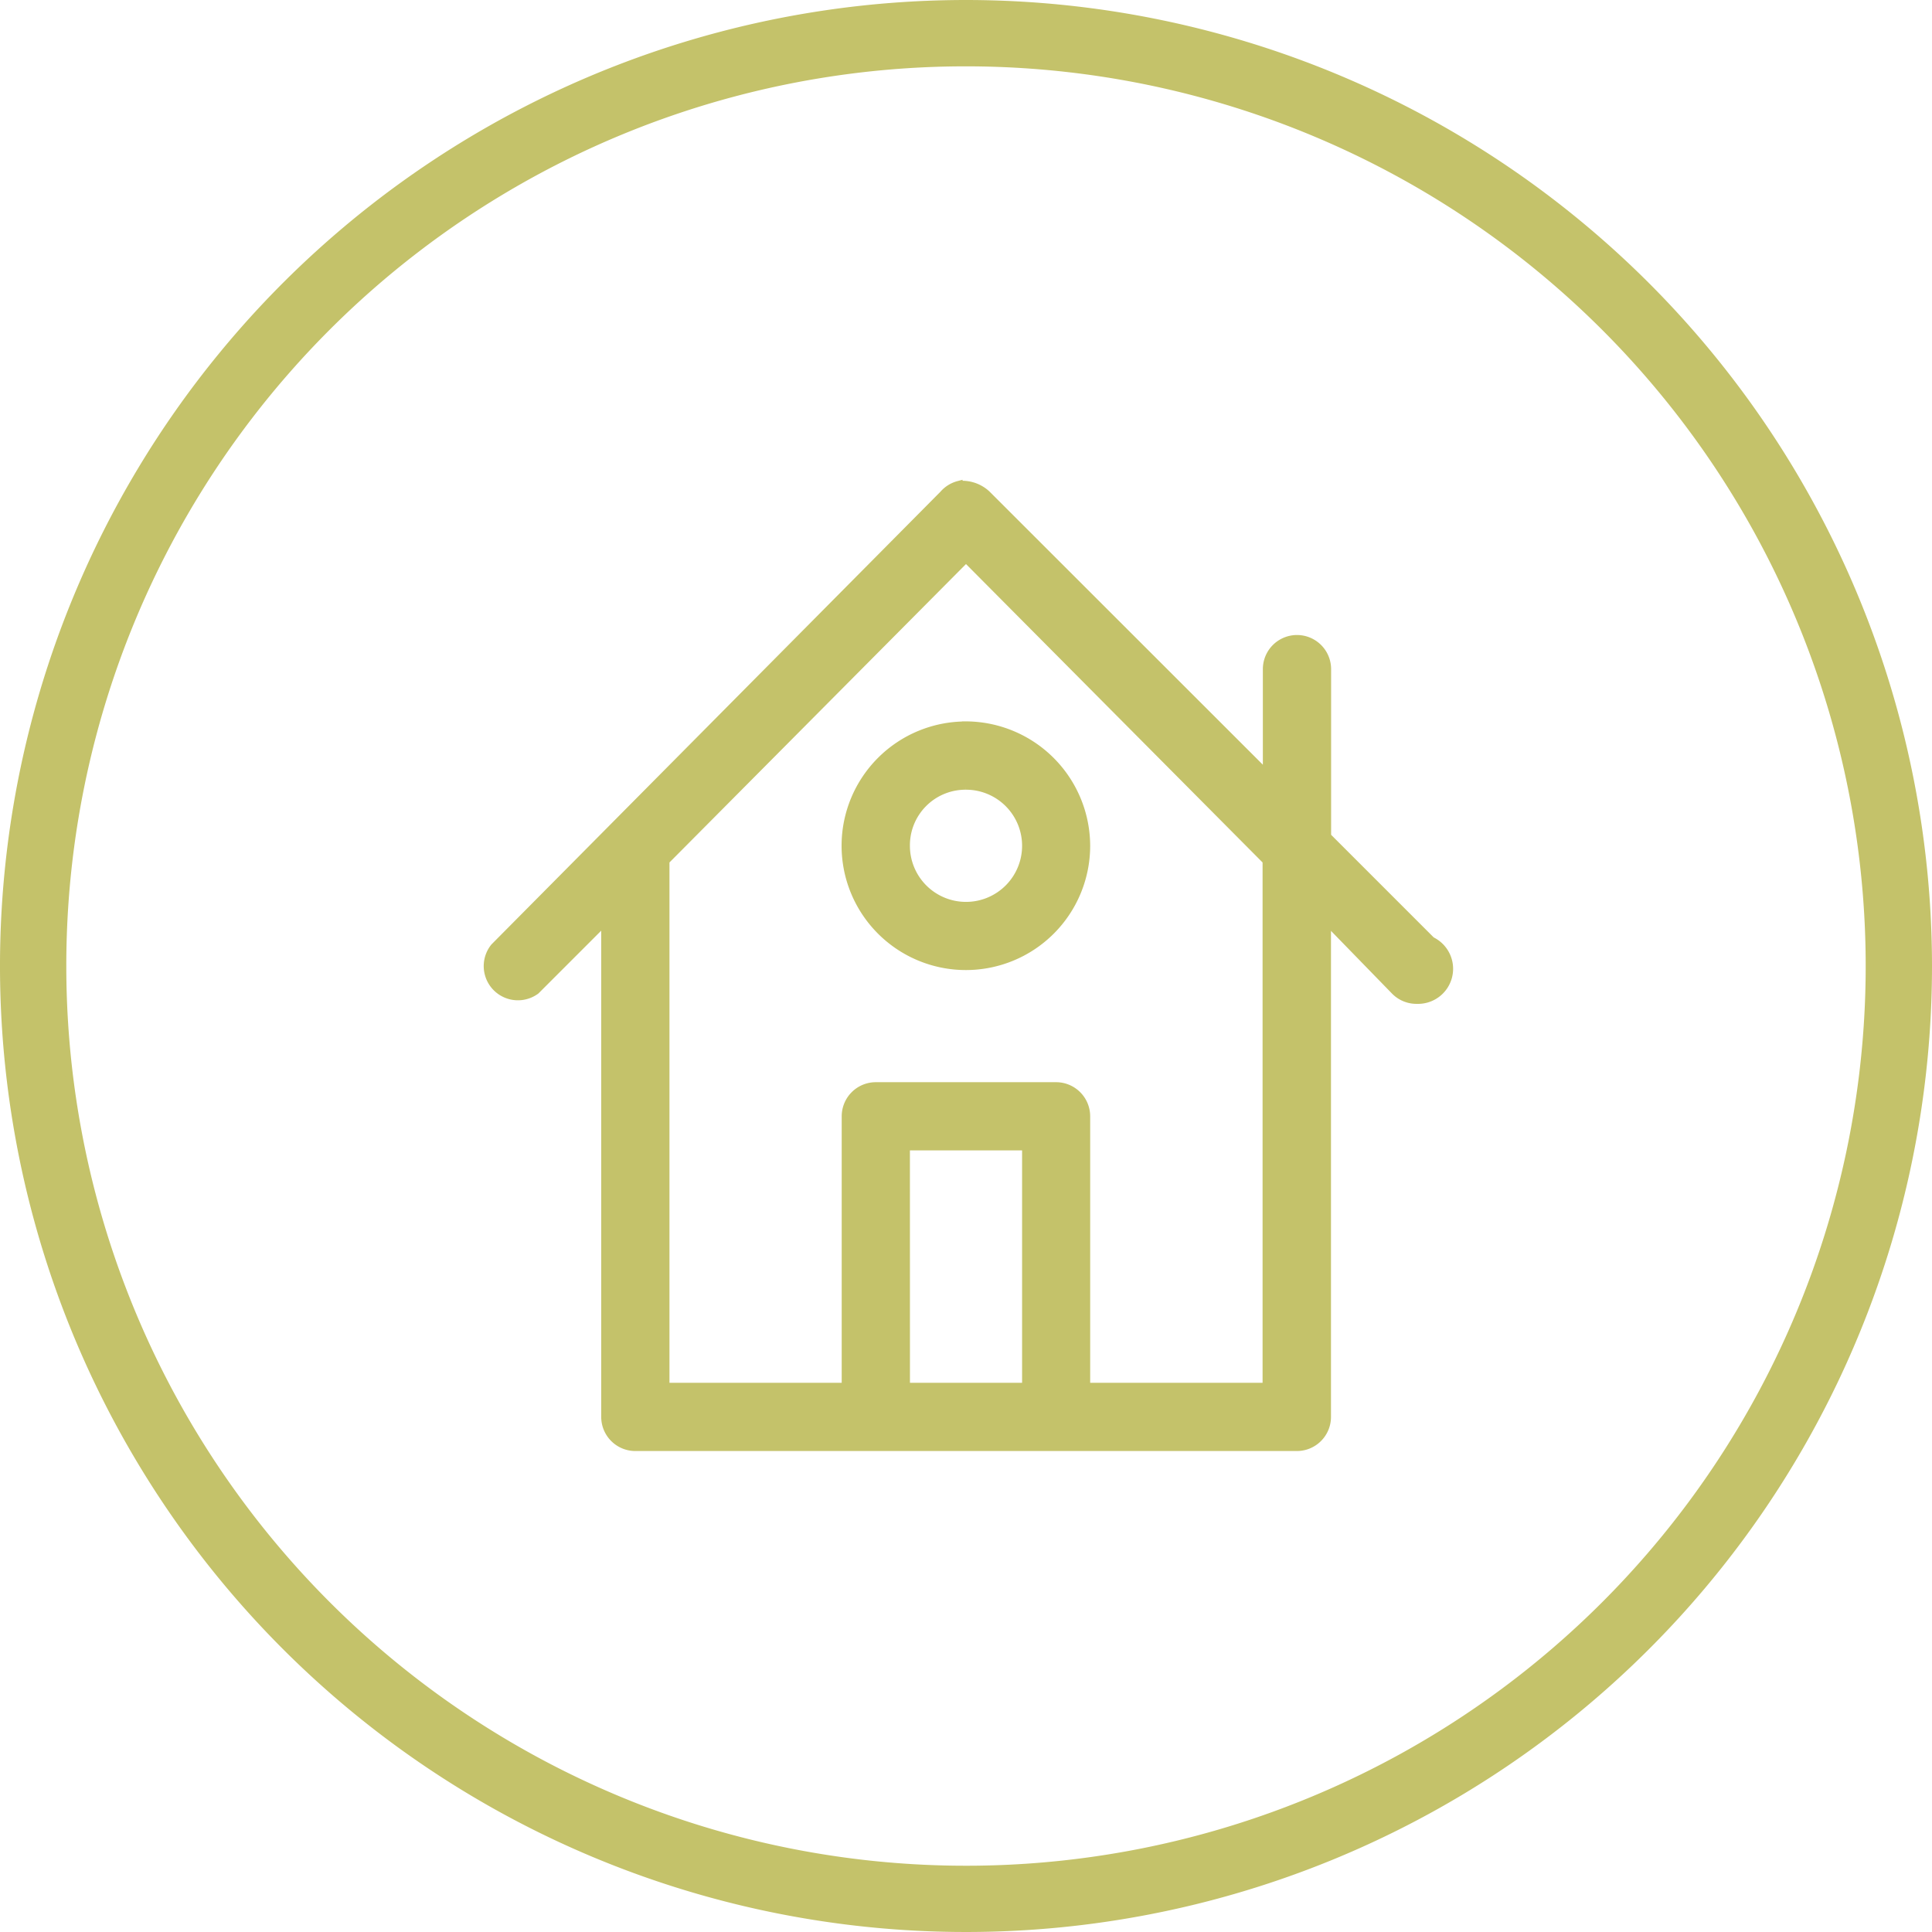 <svg xmlns="http://www.w3.org/2000/svg" width="47.672" height="47.672" viewBox="0 0 47.672 47.672">
  <path id="Trazado_32" data-name="Trazado 32" d="M23.736,0A23.736,23.736,0,1,0,47.472,23.736,23.747,23.747,0,0,0,23.736,0Zm0,1.437a22.3,22.3,0,1,1-22.3,22.3A22.289,22.289,0,0,1,23.736,1.437Zm-.185,10.431a.743.743,0,0,0-.371.232L12.1,23.272a.744.744,0,0,0,1.02,1.066l1.715-1.715V34.862a.742.742,0,0,0,.742.742H31.9a.742.742,0,0,0,.742-.742V22.623l1.669,1.715a.743.743,0,0,0,.556.232.765.765,0,1,0,.046-1.53h.232l-2.5-2.5V16.411a.742.742,0,0,0-1.484,0v2.6L24.246,12.1a.886.886,0,0,0-.7-.232Zm.185,1.808,7.418,7.464V34.121H26.7V27.445a.742.742,0,0,0-.742-.742H21.511a.742.742,0,0,0-.742.742v6.676H16.319V21.14Zm0,4.126A2.967,2.967,0,1,0,26.7,20.769,2.978,2.978,0,0,0,23.736,17.8Zm0,1.484a1.484,1.484,0,1,1-1.484,1.484A1.472,1.472,0,0,1,23.736,19.286Zm-1.484,8.9H25.22v5.934H22.253Z" transform="translate(0.1 0.1)" fill="#c4c26a" stroke="#c4c26a" stroke-width="0.2"/>
</svg>
